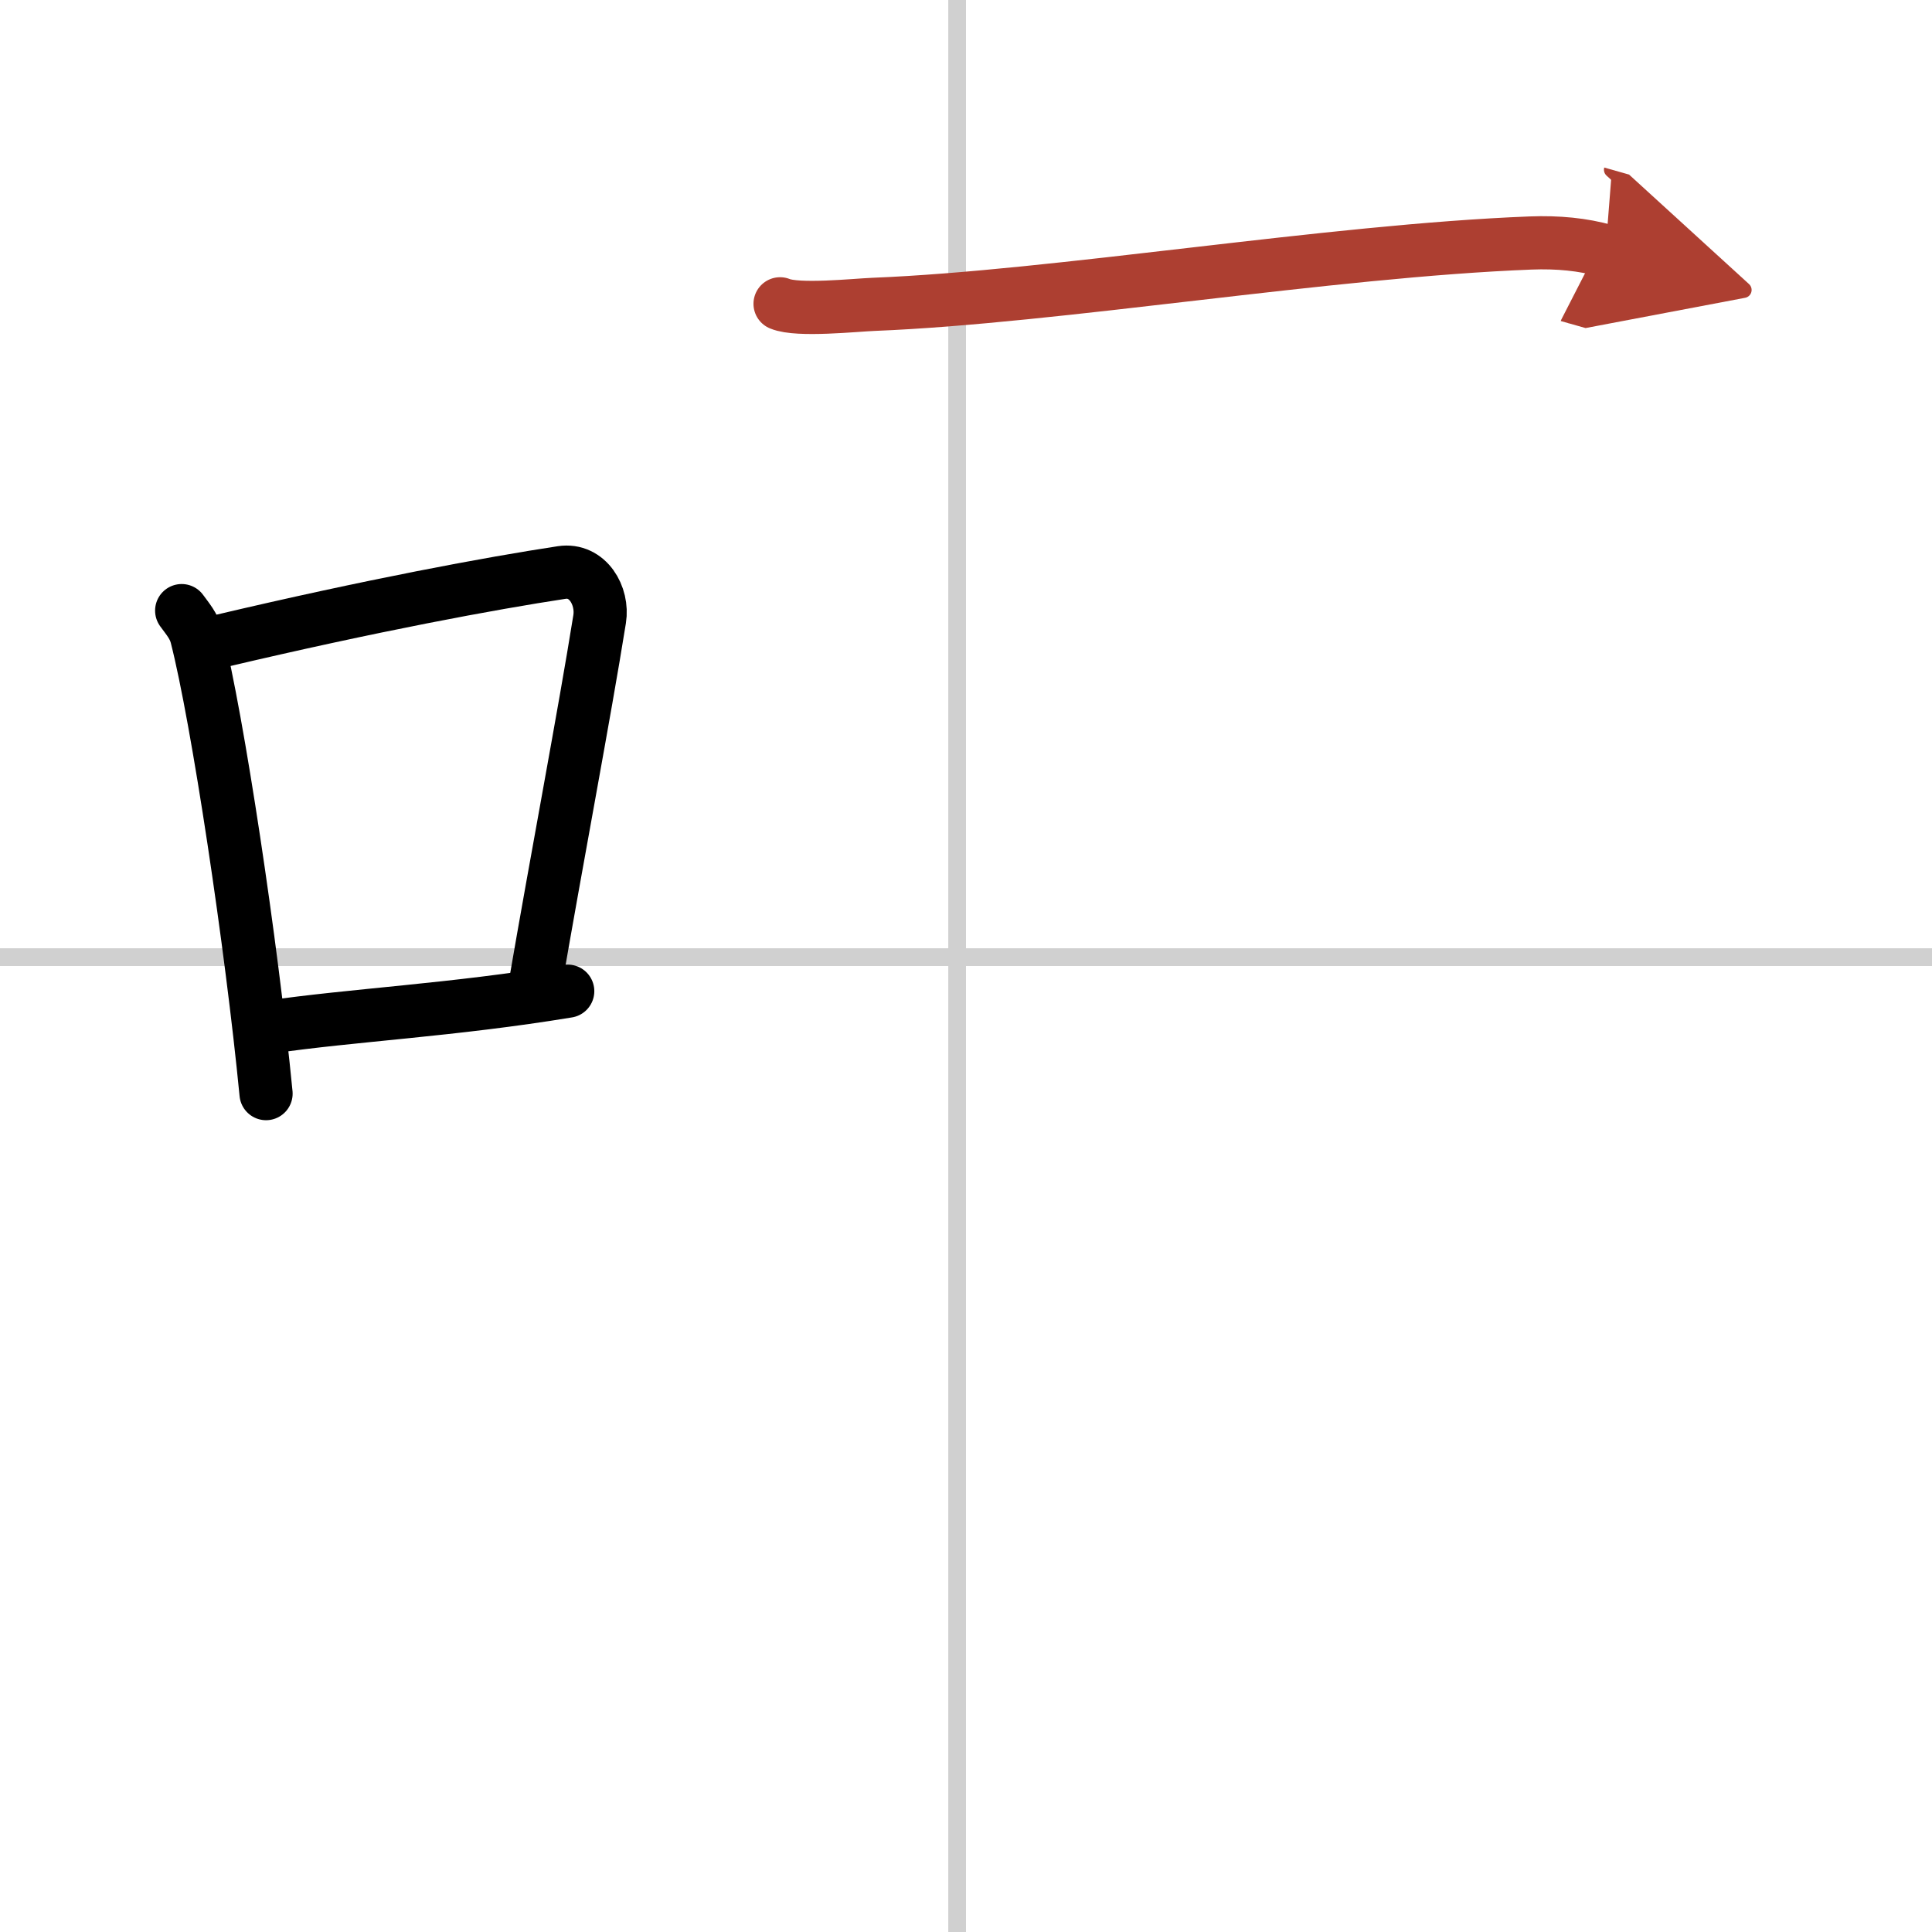 <svg width="400" height="400" viewBox="0 0 109 109" xmlns="http://www.w3.org/2000/svg"><defs><marker id="a" markerWidth="4" orient="auto" refX="1" refY="5" viewBox="0 0 10 10"><polyline points="0 0 10 5 0 10 1 5" fill="#ad3f31" stroke="#ad3f31"/></marker></defs><g fill="none" stroke="#000" stroke-linecap="round" stroke-linejoin="round" stroke-width="3"><rect width="100%" height="100%" fill="#fff" stroke="#fff"/><line x1="54" x2="54" y2="109" stroke="#d0d0d0" stroke-width="1"/><line x2="109" y1="54" y2="54" stroke="#d0d0d0" stroke-width="1"/><path d="m10.25 34.45c0.34 0.47 0.69 0.86 0.84 1.45 1.19 4.65 3.11 17.46 3.92 25.8"/><path d="m12.38 36.18c8.64-2.04 15.3-3.27 19.31-3.88 1.47-0.22 2.35 1.32 2.14 2.63-0.87 5.43-2.38 13.32-3.67 20.82"/><path d="m15.17 57.95c4.71-0.69 10.39-0.96 16.86-2.03"/><path d="m44.01 17.14c1 0.42 4.26 0.07 5.29 0.03 10.3-0.41 25.69-3.02 37.05-3.46 1.55-0.06 2.96 0.08 4.23 0.44" marker-end="url(#a)" stroke="#ad3f31"/></g></svg>
